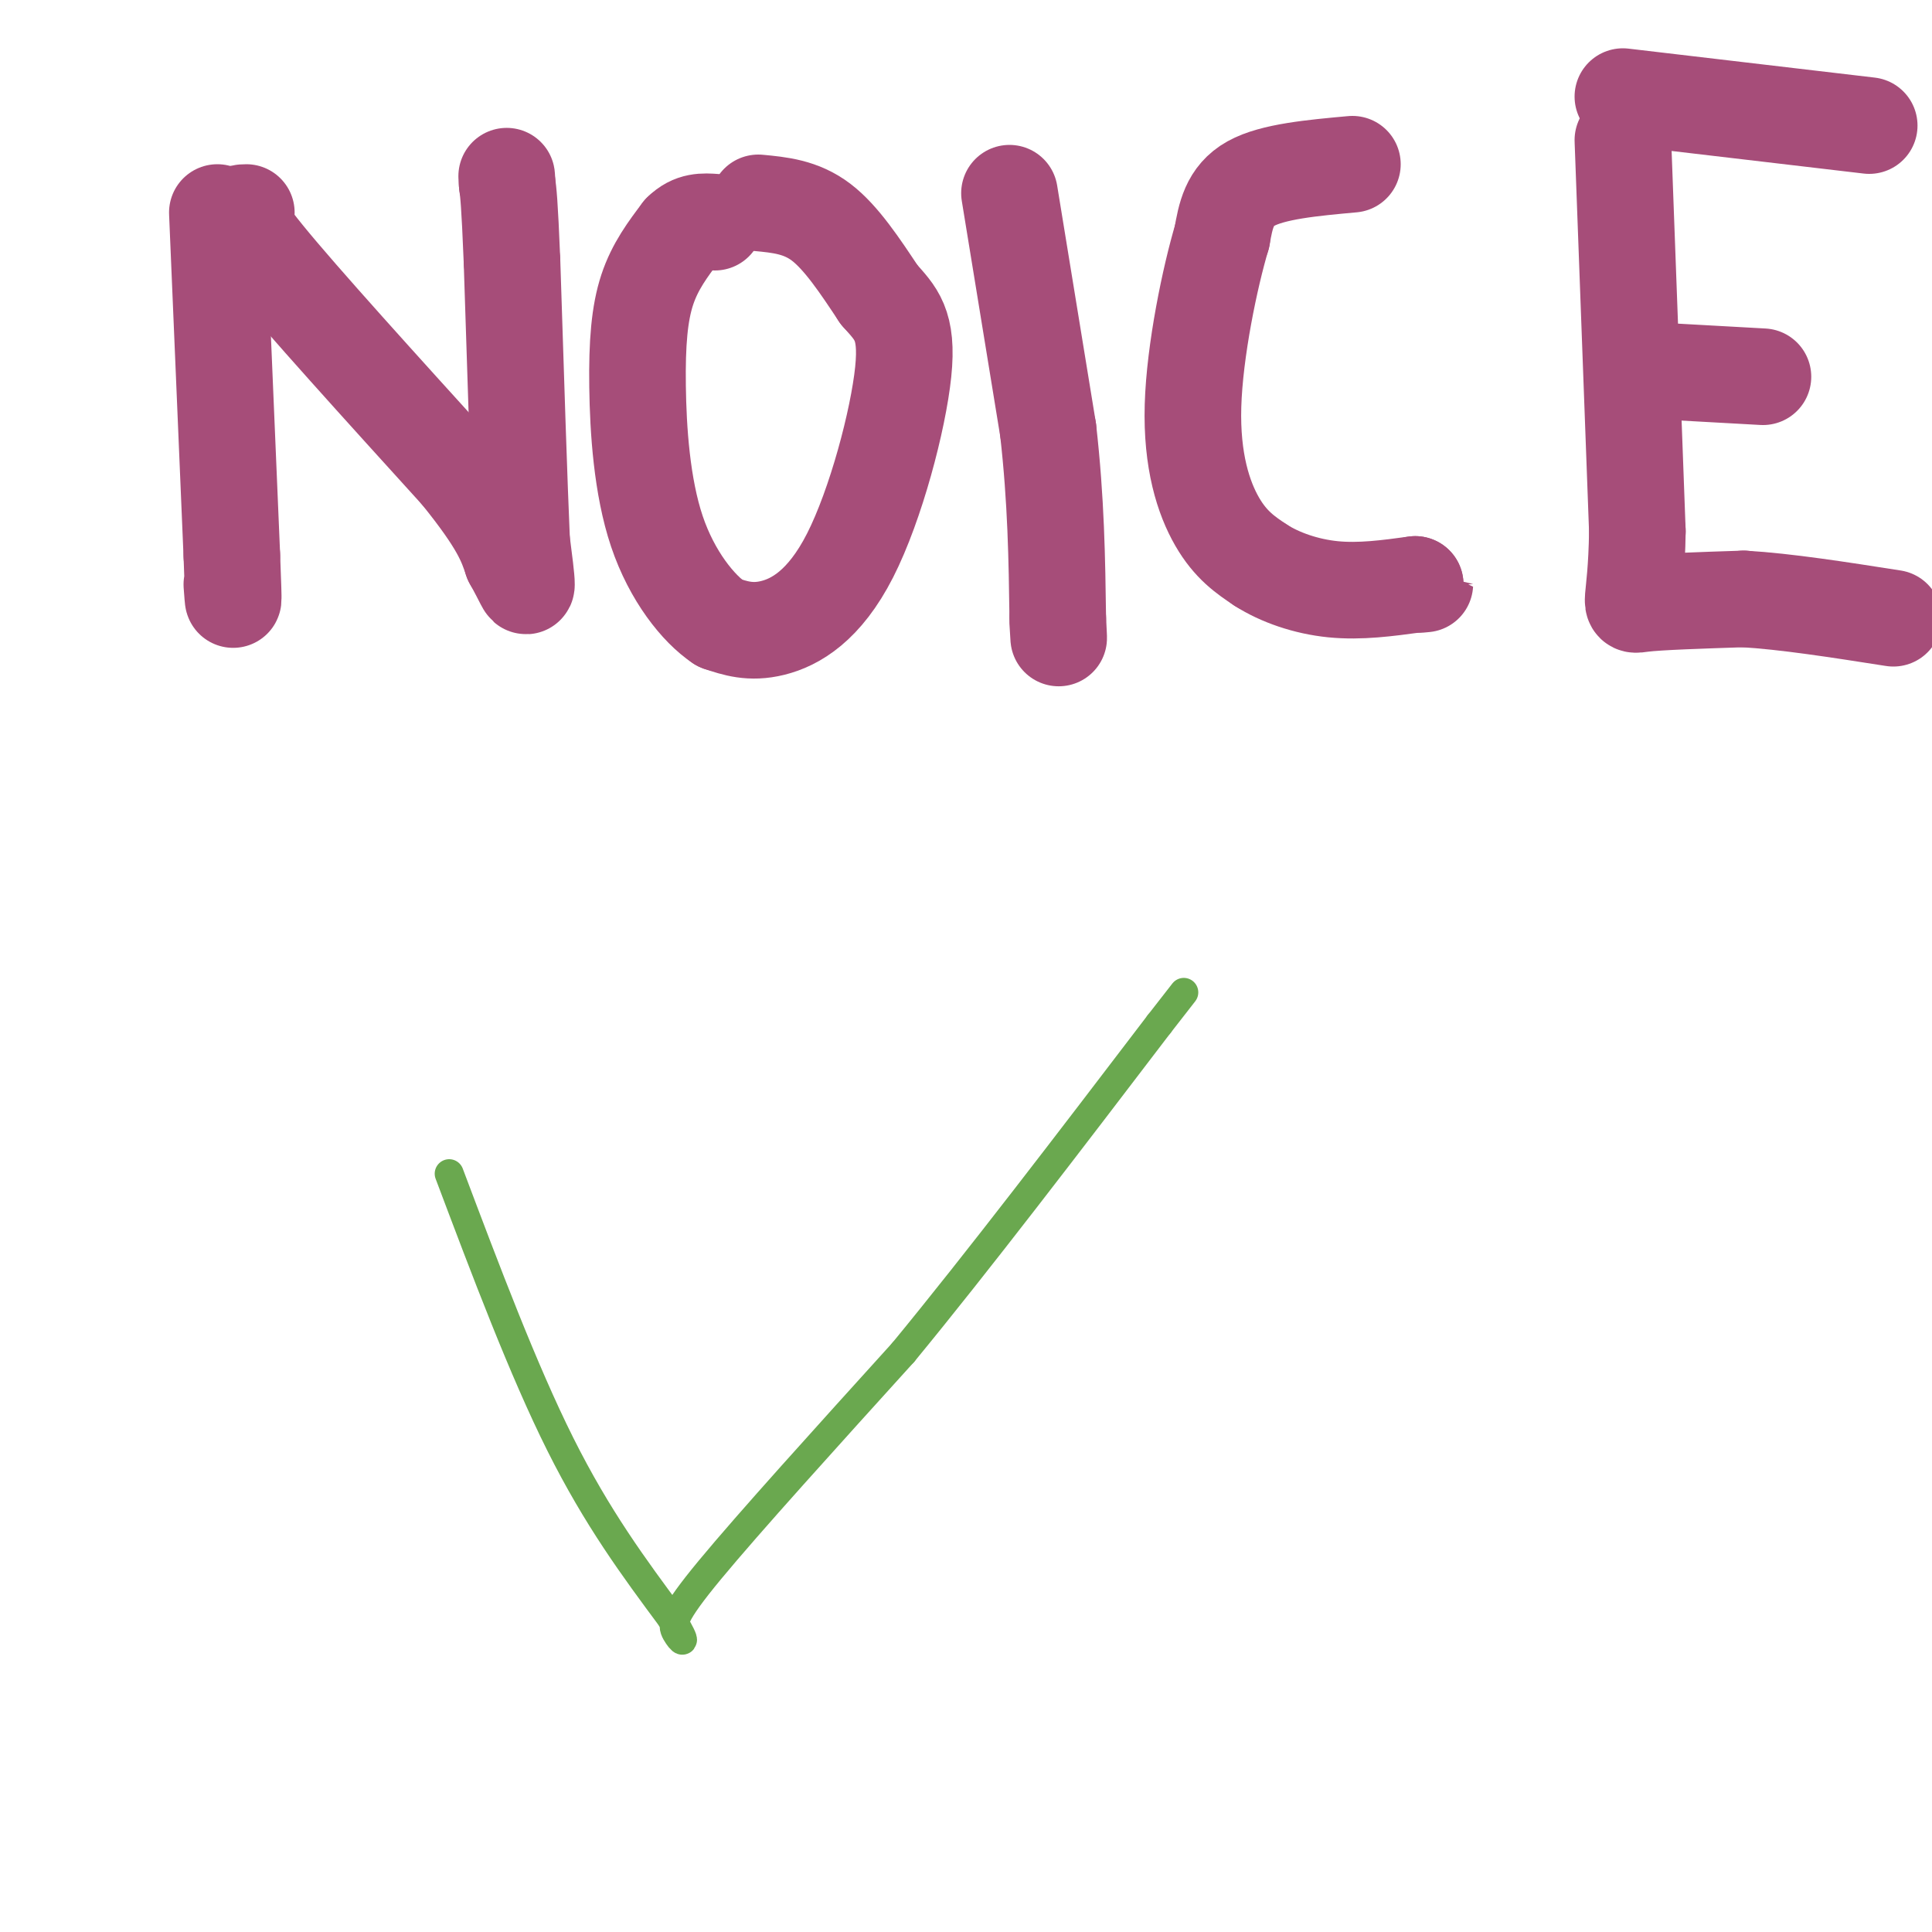 <svg viewBox='0 0 400 400' version='1.1' xmlns='http://www.w3.org/2000/svg' xmlns:xlink='http://www.w3.org/1999/xlink'><g fill='none' stroke='#a64d79' stroke-width='20' stroke-linecap='round' stroke-linejoin='round'><path d='M45,44c0.000,0.000 3.000,71.000 3,71'/><path d='M48,115c0.500,12.833 0.250,9.417 0,6'/><path d='M51,44c-1.667,0.000 -3.333,0.000 4,9c7.333,9.000 23.667,27.000 40,45'/><path d='M95,98c8.500,10.500 9.750,14.250 11,18'/><path d='M106,116c2.422,4.311 2.978,6.089 3,5c0.022,-1.089 -0.489,-5.044 -1,-9'/><path d='M108,112c-0.500,-11.167 -1.250,-34.583 -2,-58'/><path d='M106,54c-0.500,-12.333 -0.750,-14.167 -1,-16'/><path d='M105,38c-0.167,-2.667 -0.083,-1.333 0,0'/><path d='M157,42c4.417,0.417 8.833,0.833 13,4c4.167,3.167 8.083,9.083 12,15'/><path d='M182,61c3.435,3.884 6.024,6.093 5,16c-1.024,9.907 -5.660,27.514 -11,38c-5.340,10.486 -11.383,13.853 -16,15c-4.617,1.147 -7.809,0.073 -11,-1'/><path d='M149,129c-4.394,-2.920 -9.879,-9.721 -13,-19c-3.121,-9.279 -3.879,-21.037 -4,-30c-0.121,-8.963 0.394,-15.132 2,-20c1.606,-4.868 4.303,-8.434 7,-12'/><path d='M141,48c2.333,-2.333 4.667,-2.167 7,-2'/><path d='M209,40c0.000,0.000 8.000,49.000 8,49'/><path d='M217,89c1.667,14.667 1.833,26.833 2,39'/><path d='M219,128c0.333,6.667 0.167,3.833 0,1'/><path d='M280,34c-8.250,0.750 -16.500,1.500 -21,4c-4.500,2.500 -5.250,6.750 -6,11'/><path d='M253,49c-2.476,8.298 -5.667,23.542 -6,35c-0.333,11.458 2.190,19.131 5,24c2.810,4.869 5.905,6.935 9,9'/><path d='M261,117c3.978,2.556 9.422,4.444 15,5c5.578,0.556 11.289,-0.222 17,-1'/><path d='M293,121c3.000,-0.167 2.000,-0.083 1,0'/><path d='M336,29c0.000,0.000 3.000,81.000 3,81'/><path d='M339,110c-0.244,15.978 -2.356,15.422 1,15c3.356,-0.422 12.178,-0.711 21,-1'/><path d='M361,124c8.667,0.500 19.833,2.250 31,4'/><path d='M347,77c0.000,0.000 18.000,1.000 18,1'/><path d='M336,20c0.000,0.000 51.000,6.000 51,6'/></g>
<g fill='none' stroke='#6aa84f' stroke-width='6' stroke-linecap='round' stroke-linejoin='round'><path d='M93,243c7.667,20.333 15.333,40.667 23,56c7.667,15.333 15.333,25.667 23,36'/><path d='M139,335c3.845,6.488 1.958,4.708 1,3c-0.958,-1.708 -0.988,-3.345 7,-13c7.988,-9.655 23.994,-27.327 40,-45'/><path d='M187,280c15.500,-18.833 34.250,-43.417 53,-68'/><path d='M240,212c8.833,-11.333 4.417,-5.667 0,0'/></g>
</svg>